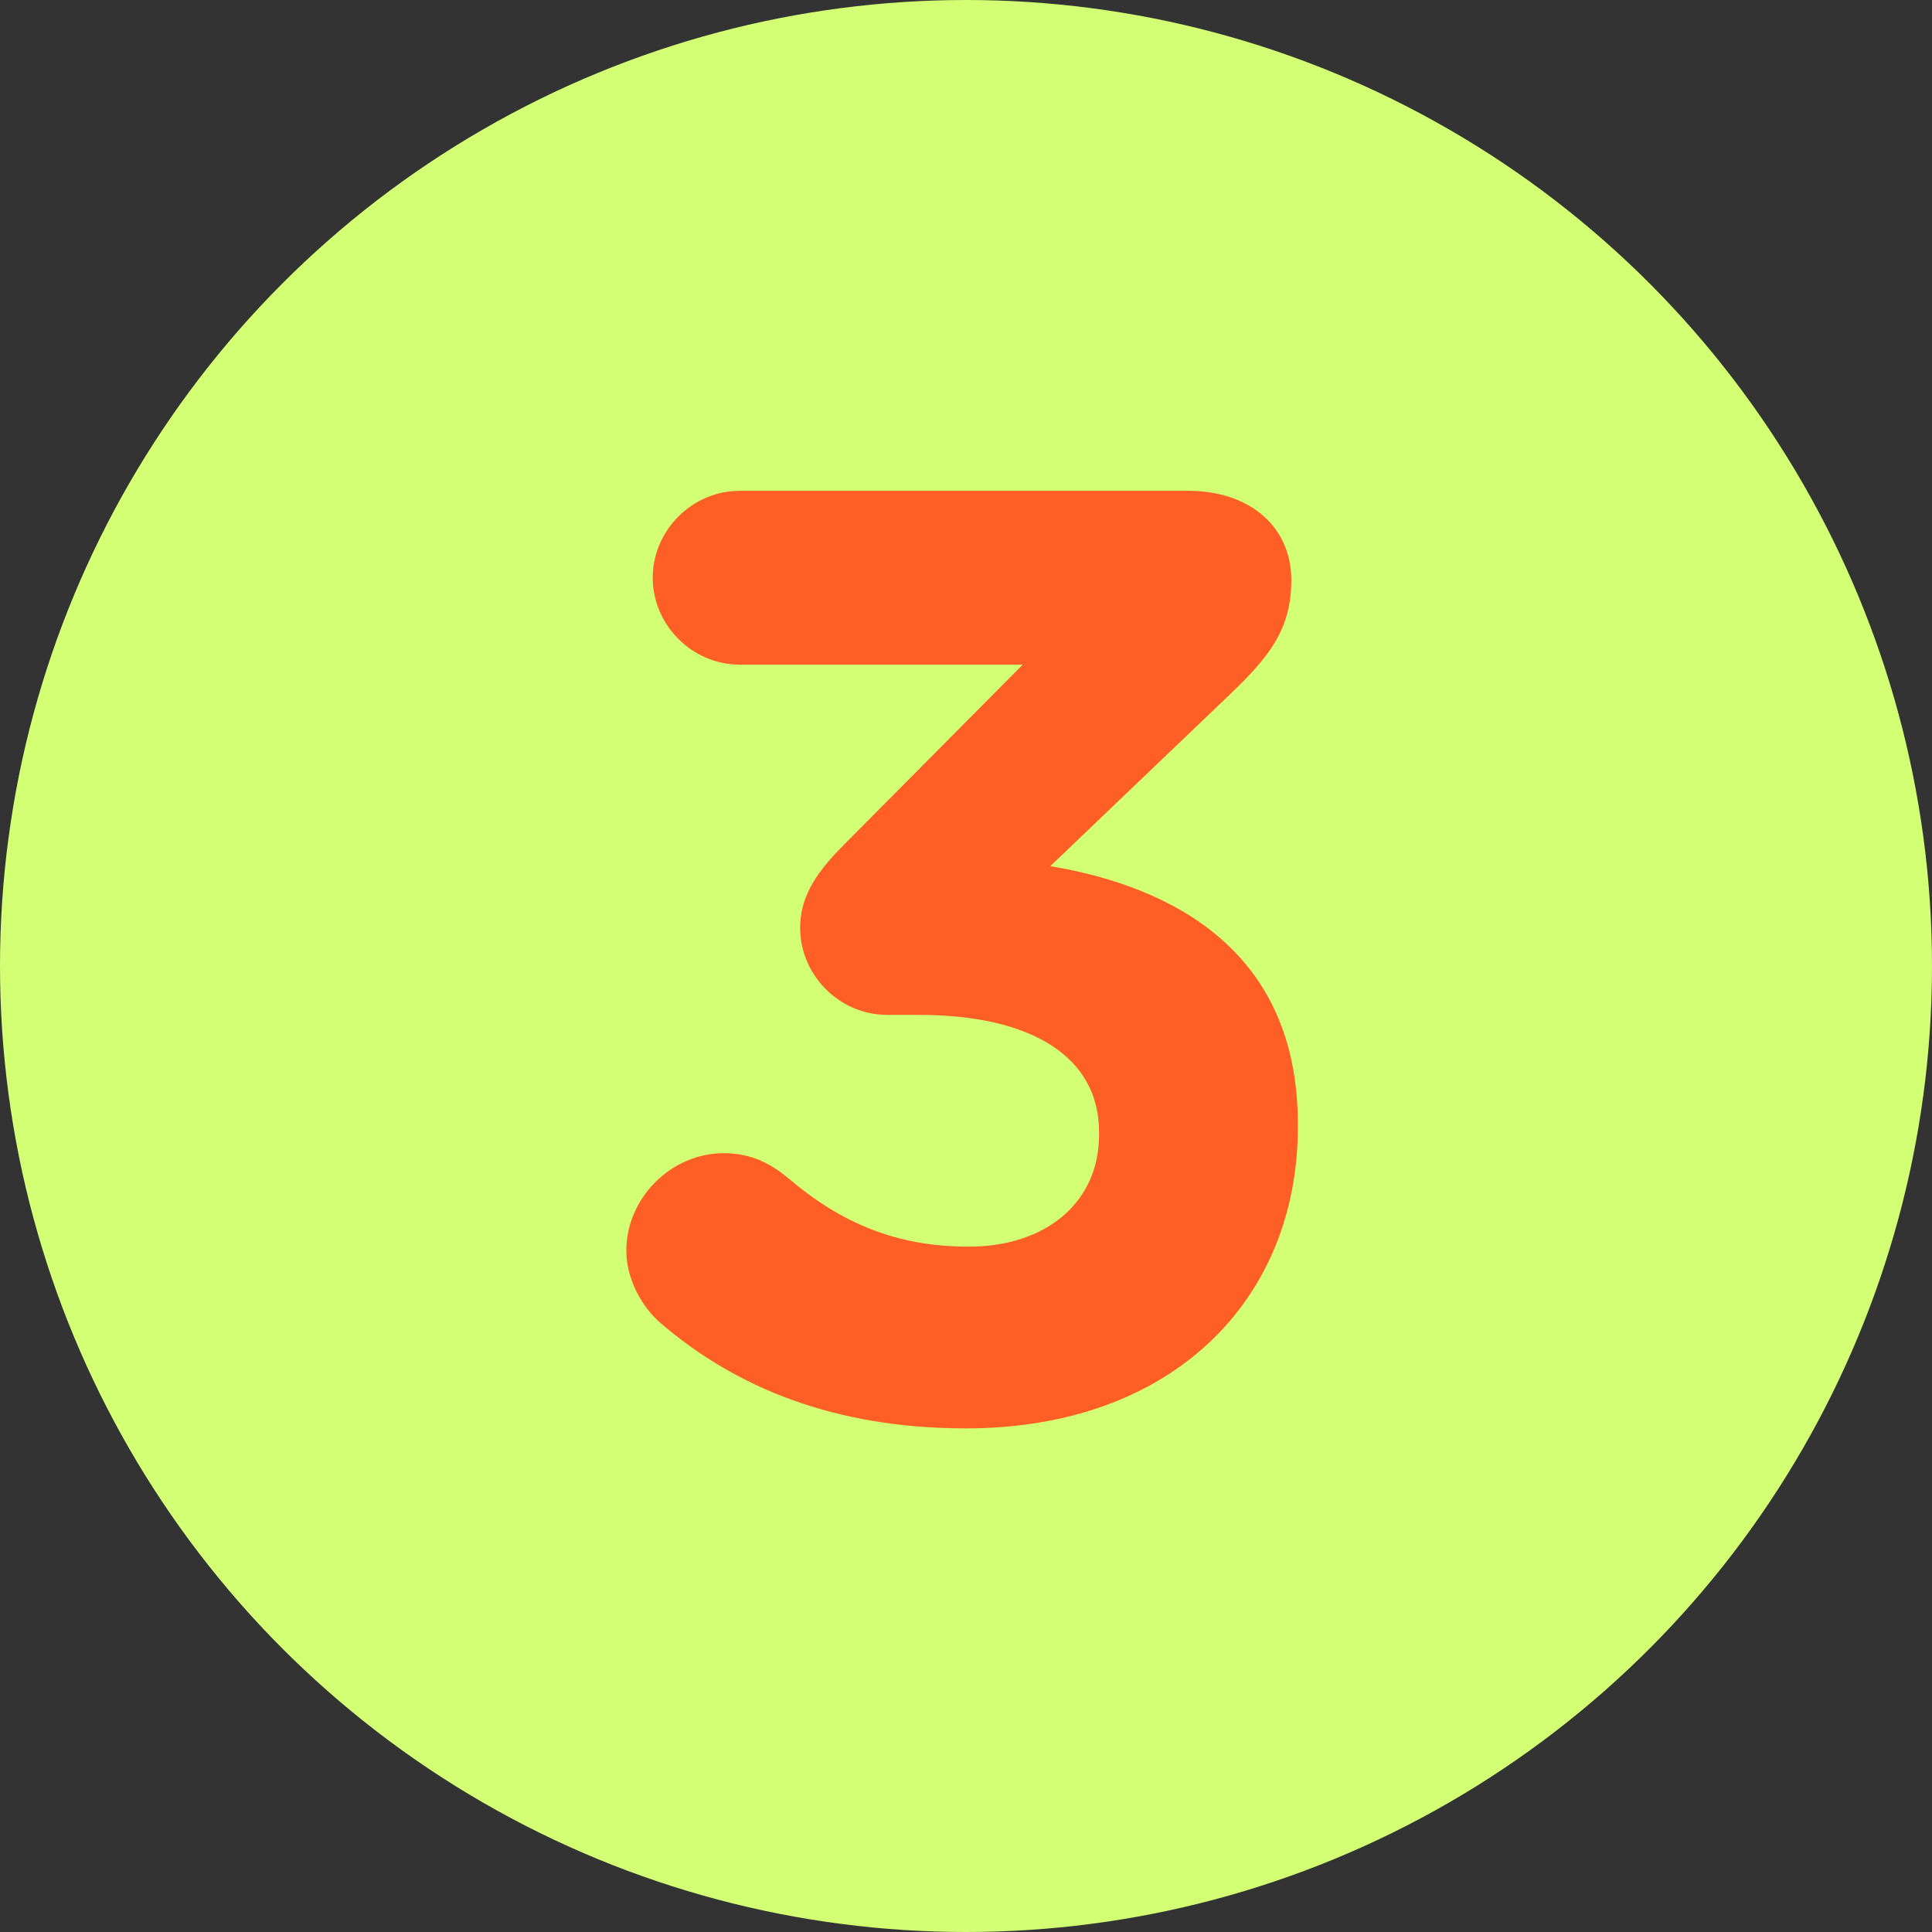 <?xml version="1.0" encoding="UTF-8"?><svg id="_レイヤー_2" xmlns="http://www.w3.org/2000/svg" width="60" height="60" viewBox="0 0 60 60"><rect x="0" y="0" width="60" height="60" fill="#333333" stroke="none"/><defs><style>.cls-1{fill:#d2ff74;}.cls-1,.cls-2{stroke-width:0px;}.cls-2{fill:#ff5e24;}</style></defs><g id="_デザイン_"><circle class="cls-1" cx="30" cy="30" r="30"/><path class="cls-2" d="m20.514,41.088c-.572-.491-1.063-1.349-1.063-2.249,0-1.636,1.391-3.026,3.026-3.026.899,0,1.514.368,2.004.777,1.636,1.39,3.354,2.126,5.603,2.126,2.372,0,4.048-1.35,4.048-3.476v-.082c0-2.331-2.085-3.64-5.602-3.64h-.981c-1.473,0-2.699-1.227-2.699-2.699,0-.859.368-1.595,1.35-2.576l5.562-5.602h-8.792c-1.473,0-2.699-1.227-2.699-2.699s1.227-2.699,2.699-2.699h13.944c1.84,0,3.189,1.063,3.189,2.781,0,1.554-.736,2.413-1.881,3.517l-5.603,5.357c3.885.654,7.688,2.699,7.688,8.015v.082c0,5.398-3.926,9.365-10.306,9.365-4.089,0-7.156-1.268-9.487-3.271Z"/></g></svg>